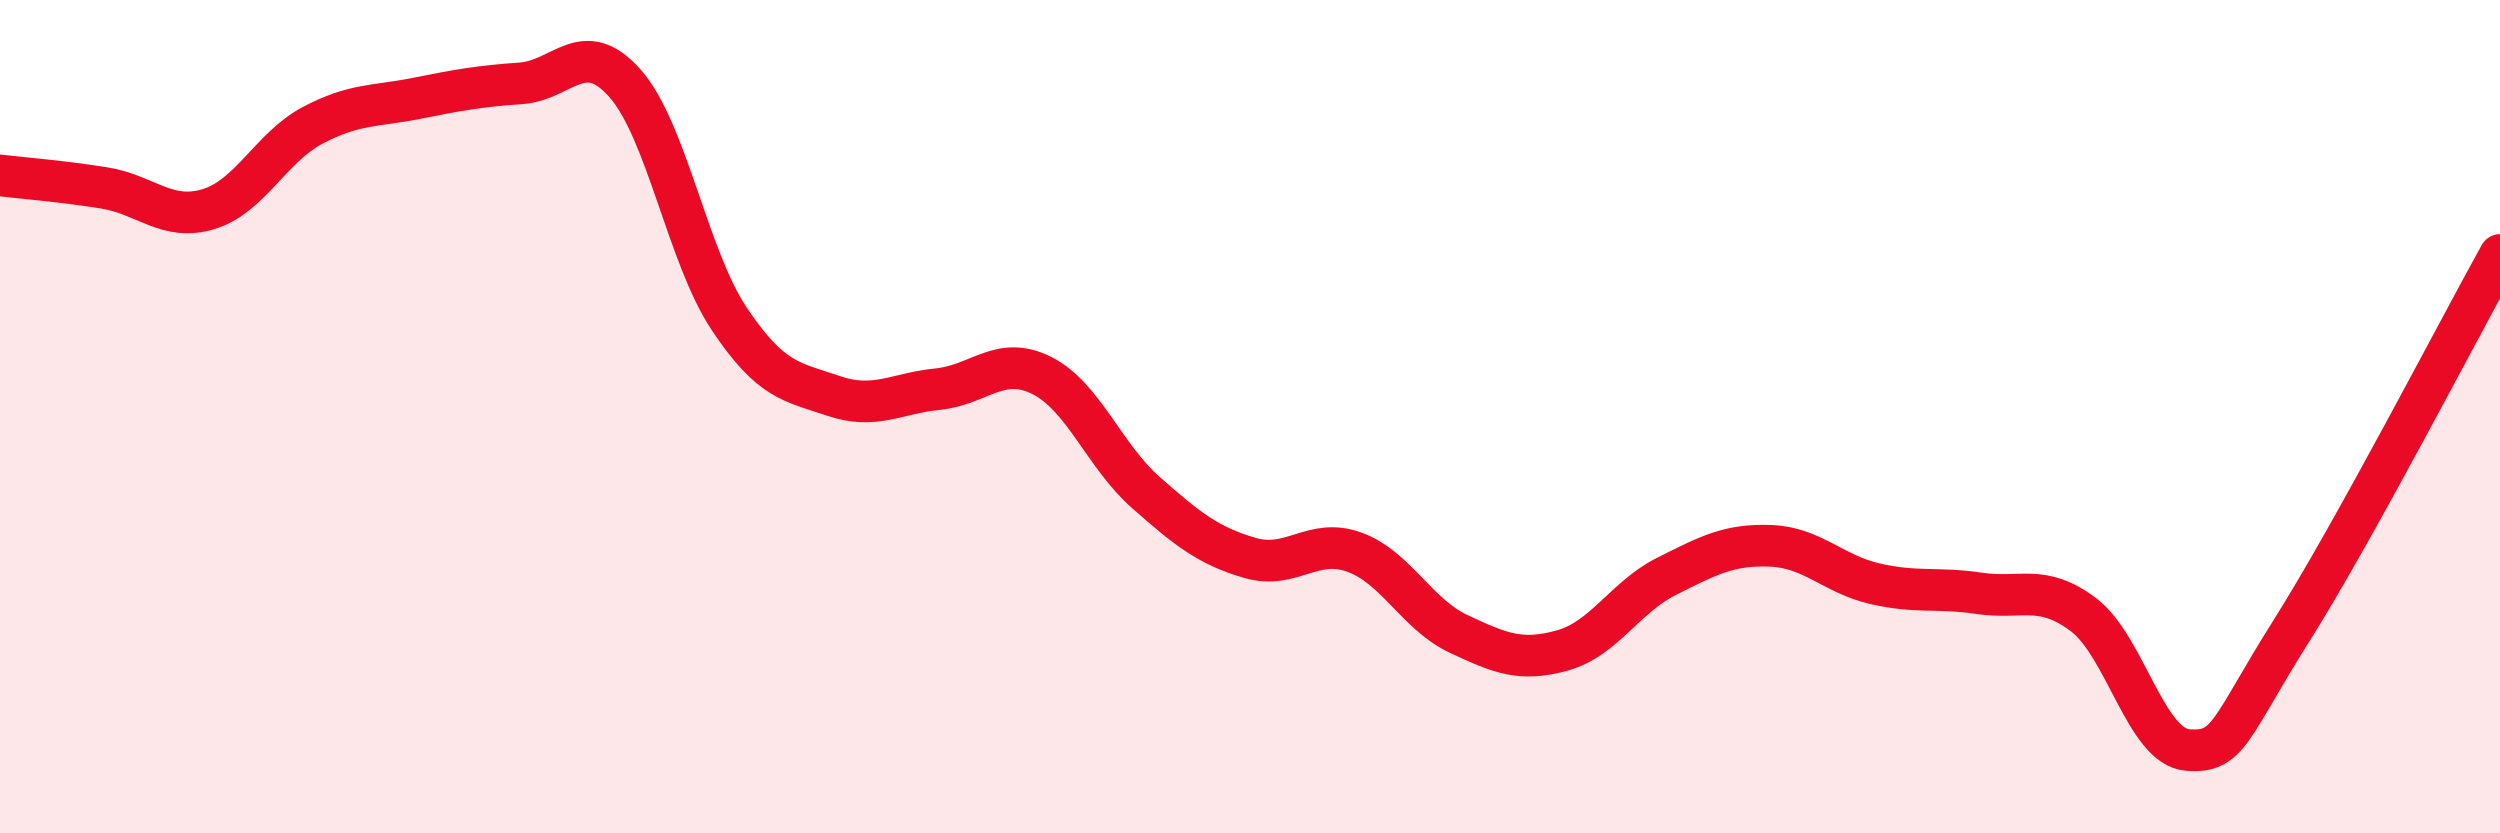 
    <svg width="60" height="20" viewBox="0 0 60 20" xmlns="http://www.w3.org/2000/svg">
      <path
        d="M 0,4.21 C 0.5,4.27 1.5,4.35 2.5,4.51 C 3.5,4.67 4,5.32 5,5.02 C 6,4.72 6.5,3.54 7.5,3.01 C 8.5,2.48 9,2.56 10,2.36 C 11,2.16 11.5,2.07 12.5,2 C 13.5,1.93 14,0.87 15,2 C 16,3.13 16.5,6.15 17.5,7.65 C 18.5,9.15 19,9.16 20,9.5 C 21,9.84 21.5,9.44 22.5,9.34 C 23.5,9.24 24,8.51 25,9.01 C 26,9.51 26.5,10.94 27.5,11.82 C 28.5,12.7 29,13.1 30,13.39 C 31,13.68 31.5,12.89 32.5,13.25 C 33.5,13.61 34,14.74 35,15.21 C 36,15.68 36.5,15.89 37.5,15.61 C 38.5,15.33 39,14.33 40,13.83 C 41,13.33 41.5,13.06 42.5,13.1 C 43.5,13.14 44,13.78 45,14.01 C 46,14.24 46.5,14.09 47.5,14.24 C 48.5,14.39 49,14 50,14.75 C 51,15.5 51.5,17.92 52.5,18 C 53.5,18.08 53.5,17.51 55,15.13 C 56.5,12.75 59,7.92 60,6.12L60 20L0 20Z"
        fill="#EB0A25"
        opacity="0.1"
        stroke-linecap="round"
        stroke-linejoin="round"
      />
      <path
        d="M 0,4.21 C 0.5,4.27 1.5,4.35 2.5,4.51 C 3.5,4.67 4,5.32 5,5.02 C 6,4.72 6.5,3.54 7.5,3.01 C 8.5,2.48 9,2.56 10,2.36 C 11,2.16 11.5,2.07 12.5,2 C 13.5,1.93 14,0.87 15,2 C 16,3.13 16.5,6.15 17.5,7.65 C 18.5,9.15 19,9.16 20,9.5 C 21,9.84 21.5,9.44 22.5,9.34 C 23.5,9.24 24,8.51 25,9.01 C 26,9.51 26.5,10.94 27.5,11.82 C 28.5,12.7 29,13.1 30,13.39 C 31,13.68 31.5,12.89 32.5,13.25 C 33.5,13.61 34,14.74 35,15.21 C 36,15.68 36.5,15.89 37.5,15.61 C 38.5,15.33 39,14.33 40,13.83 C 41,13.33 41.5,13.06 42.5,13.1 C 43.5,13.14 44,13.78 45,14.01 C 46,14.24 46.5,14.09 47.5,14.24 C 48.5,14.39 49,14 50,14.75 C 51,15.5 51.5,17.92 52.5,18 C 53.5,18.08 53.5,17.51 55,15.13 C 56.5,12.75 59,7.92 60,6.12"
        stroke="#EB0A25"
        stroke-width="1"
        fill="none"
        stroke-linecap="round"
        stroke-linejoin="round"
      />
    </svg>
  
